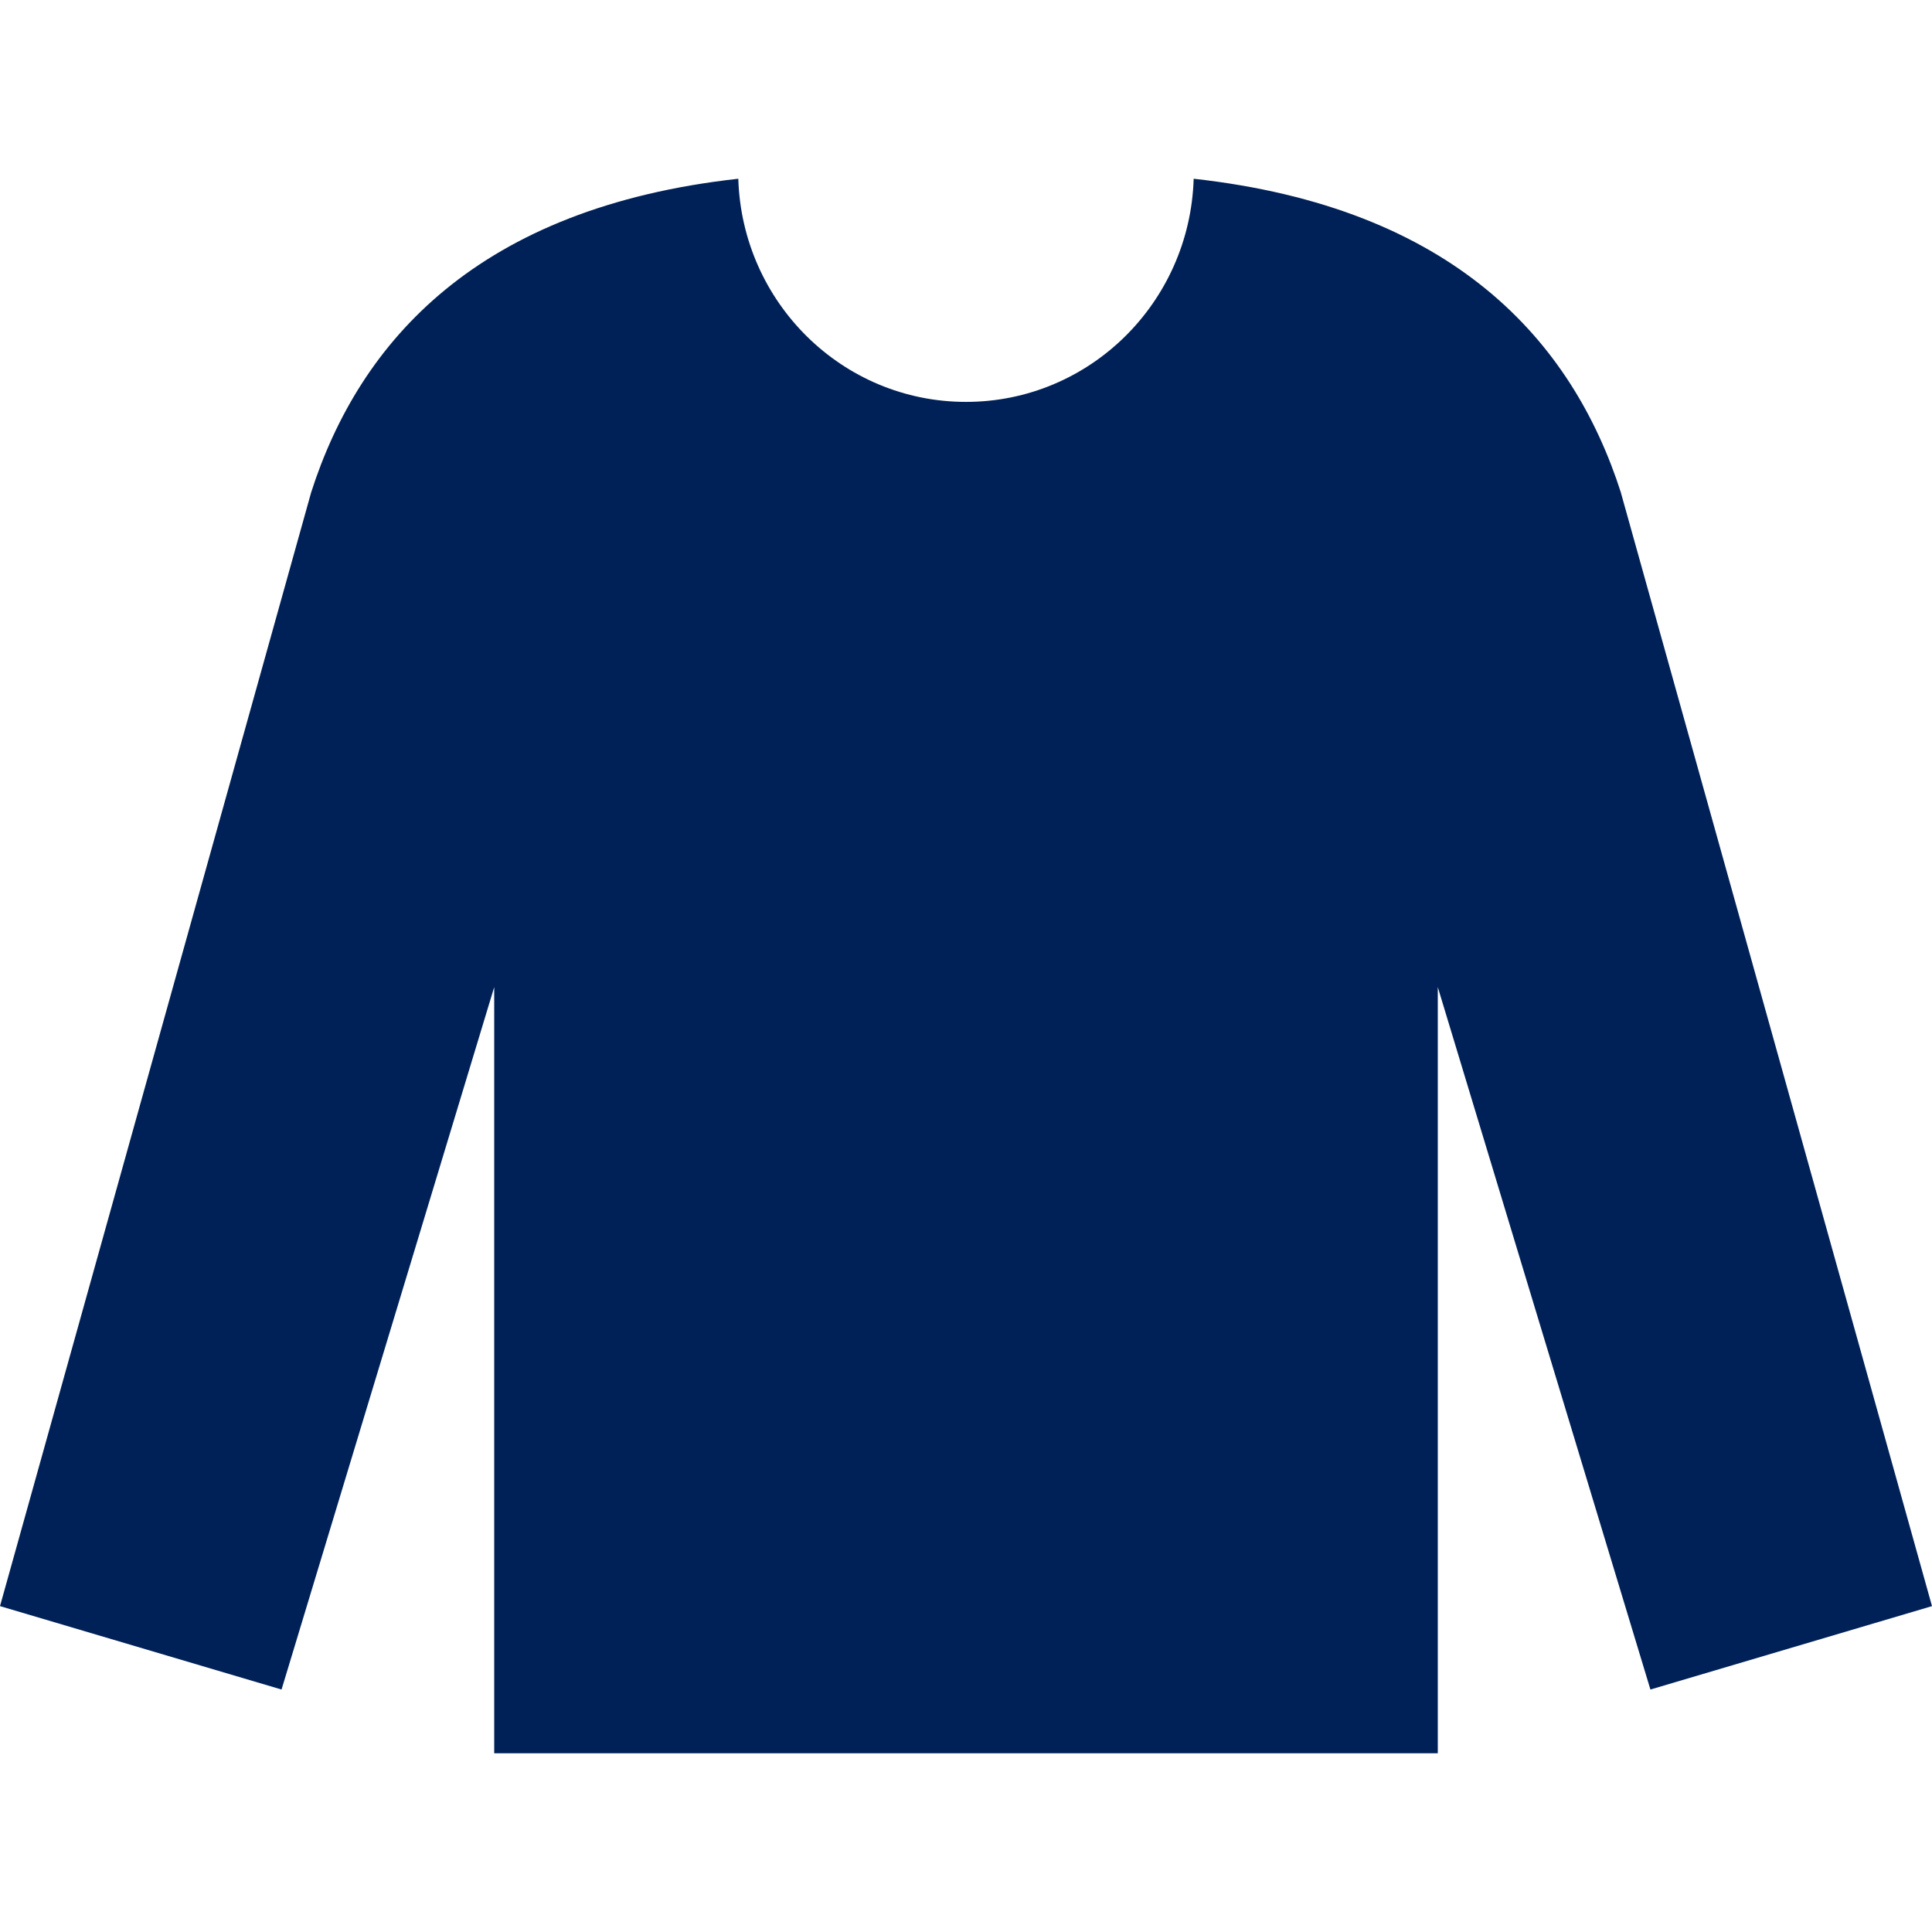 <!--?xml version="1.0" encoding="utf-8"?-->
<!-- Generator: Adobe Illustrator 18.1.1, SVG Export Plug-In . SVG Version: 6.00 Build 0)  -->

<svg version="1.1" id="_x32_" xmlns="http://www.w3.org/2000/svg" xmlns:xlink="http://www.w3.org/1999/xlink" x="0px" y="0px" viewBox="0 0 512 512" style="width: 32px; height: 32px; opacity: 1;" xml:space="preserve">
<style type="text/css">
	.st0{fill:#4B4B4B;}
</style>
<g>
	<path class="st0" d="M429.606,130.753c0-0.036-0.015-0.066-0.029-0.094V130.6c-12.912-40.316-44.385-75.603-113.241-83.231
		c-1.004,32.826-27.6,59.138-60.34,59.138c-32.739,0-59.335-26.312-60.34-59.138C126.8,54.997,95.328,90.284,82.422,130.6
		l-0.006,0.058c-0.015,0.029-0.029,0.058-0.029,0.094L0,425.639l74.613,22.105l56.358-186.151v203.038h250.057V261.593
		l56.351,186.151L512,425.639L429.606,130.753z" style="fill: rgb(0, 33, 87);"></path>
</g>
</svg>
